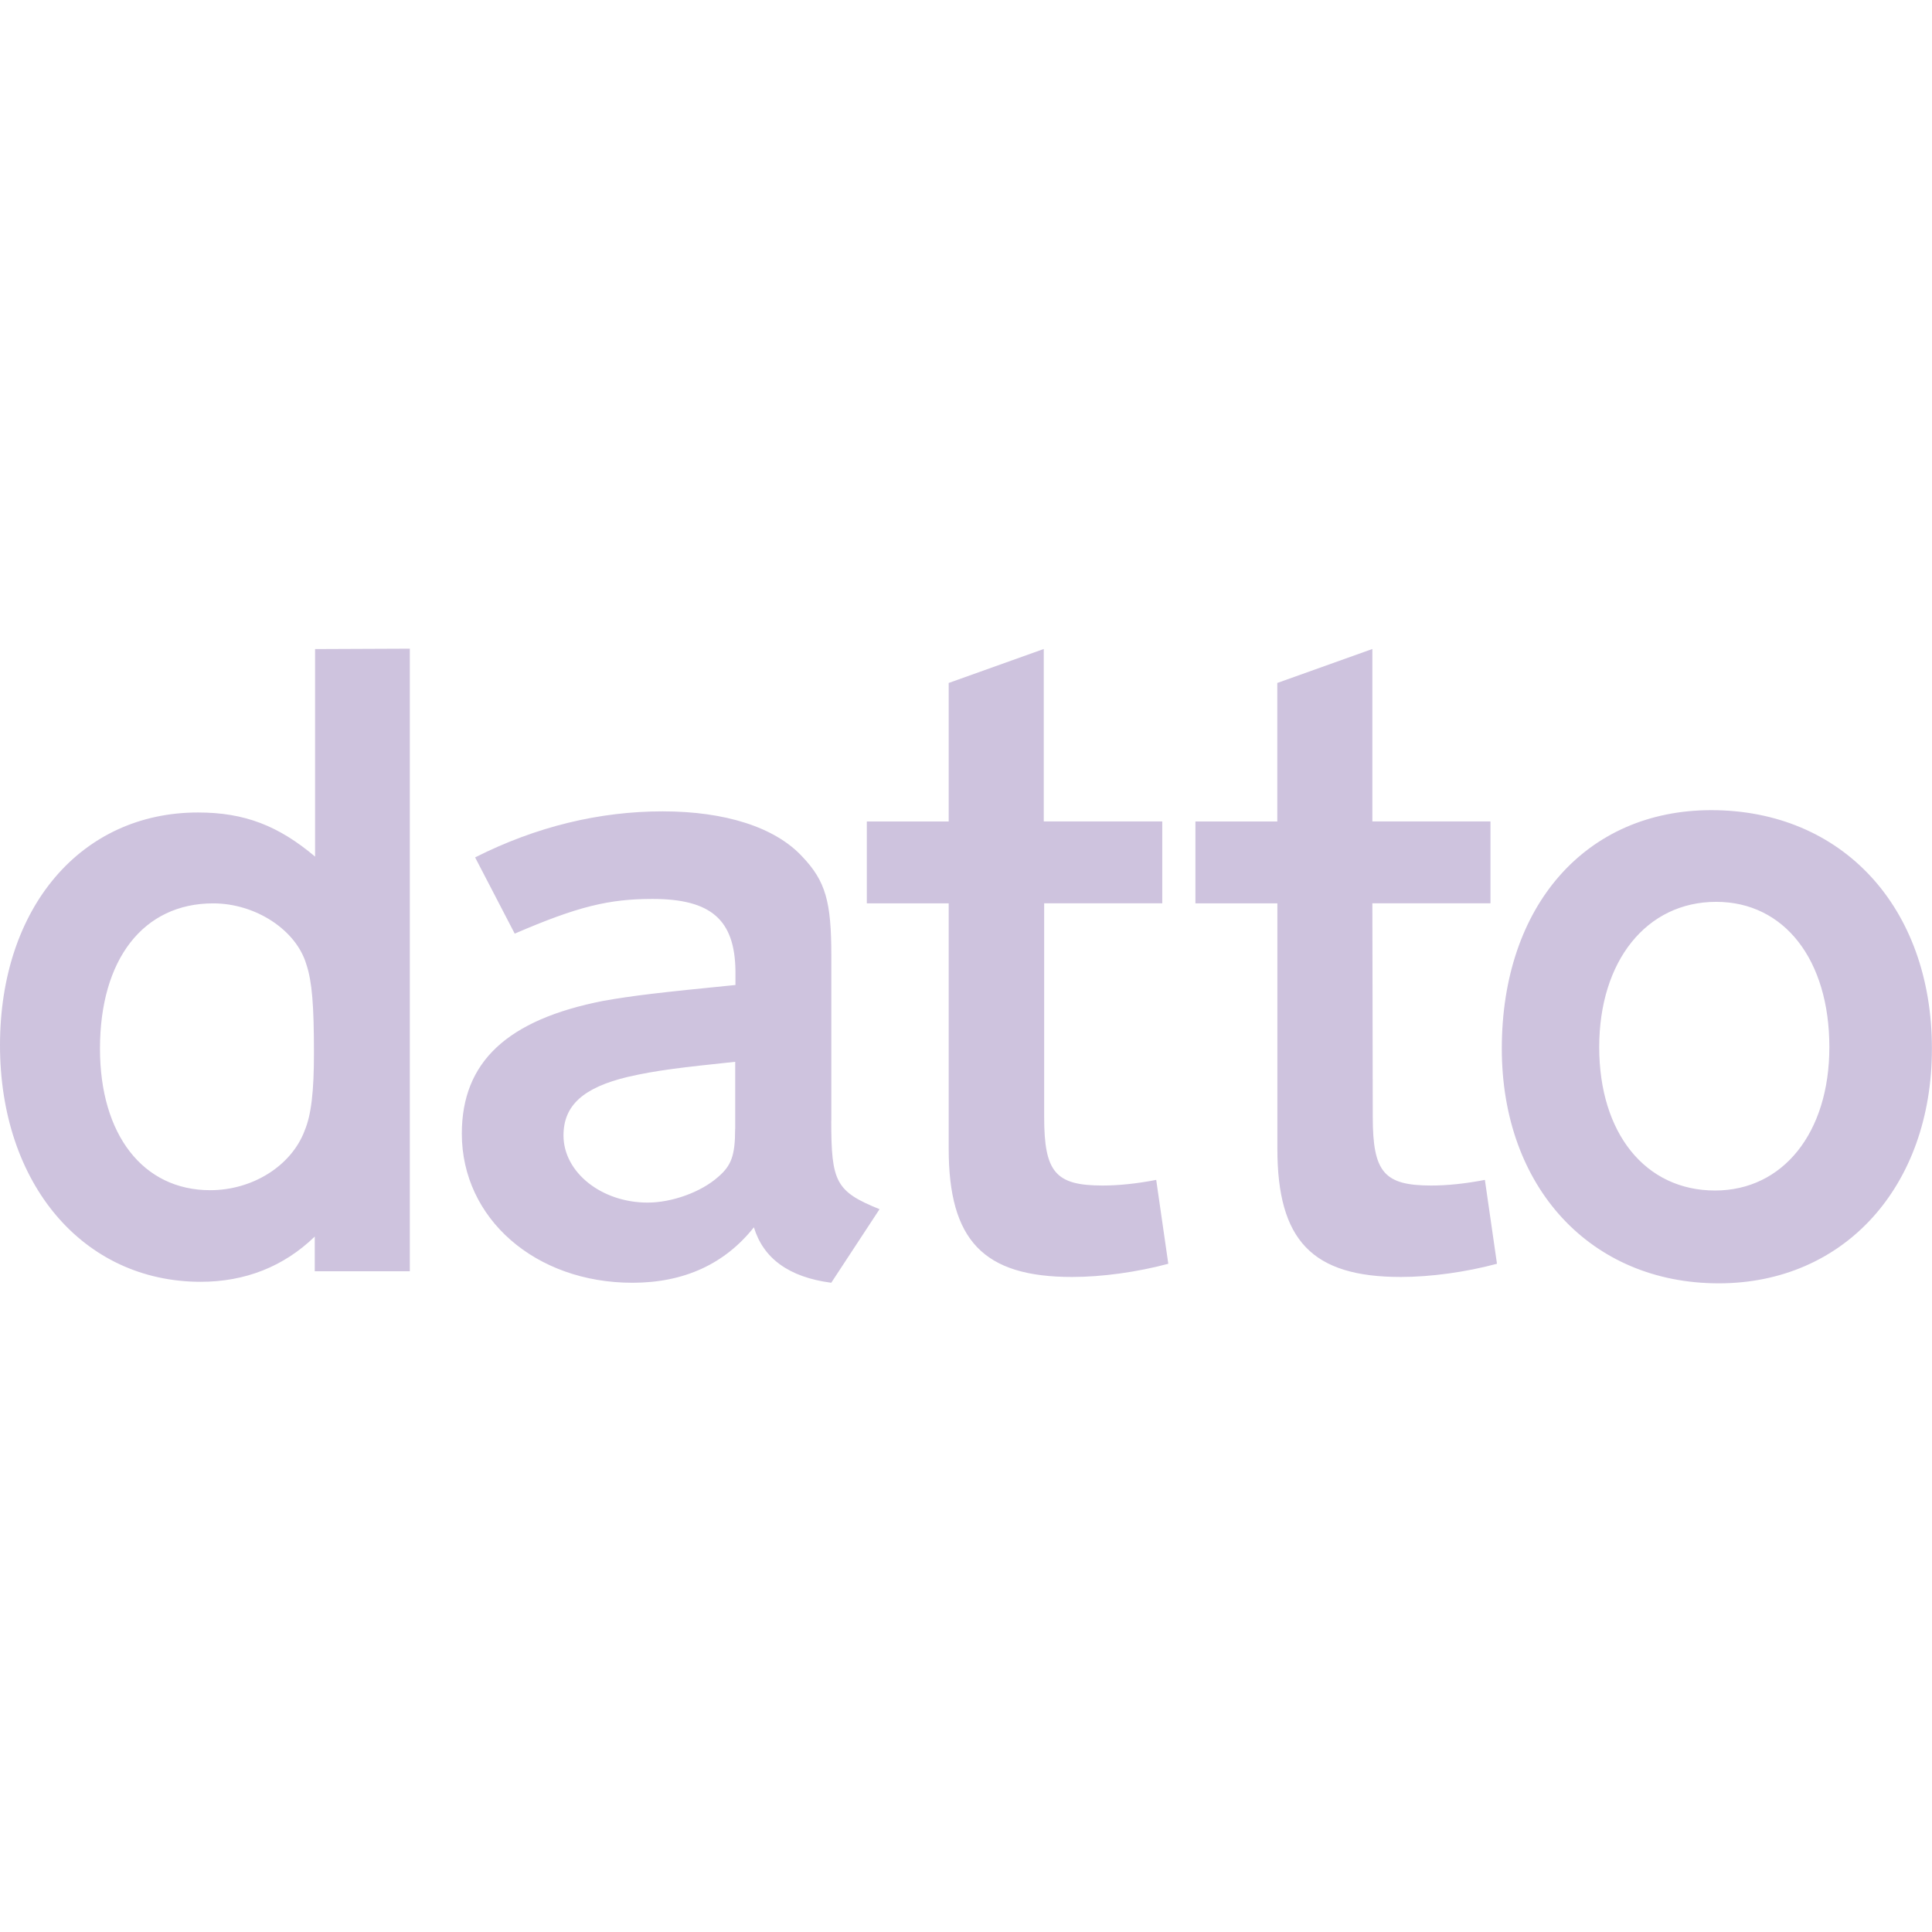 <svg role="img" width="32px" height="32px" viewBox="0 0 24 24" xmlns="http://www.w3.org/2000/svg"><title>Datto</title><path fill="#cec3de" d="M3.914 10.641c-.455-.384-.877-.548-1.453-.548C1.008 10.092 0 11.273 0 12.984c0 1.72 1.031 2.939 2.494 2.939.548 0 1.031-.188 1.416-.562v.431h1.181V8.058l-1.177.005v2.578zm-.131 3.408c-.164.431-.642.736-1.172.736-.834 0-1.369-.689-1.369-1.758 0-1.111.539-1.805 1.406-1.805.525 0 1.031.328 1.158.759.07.211.094.501.094 1.101 0 .473-.033.769-.117.966zm6.544-.127v-2.053c0-.666-.07-.923-.361-1.228-.338-.366-.961-.562-1.734-.562-.783 0-1.57.188-2.33.572l.492.947c.783-.338 1.172-.431 1.711-.431.727 0 1.022.258 1.031.891v.178c-.947.094-1.266.131-1.641.197-1.195.234-1.758.759-1.758 1.65 0 1.055.914 1.852 2.119 1.852.642 0 1.148-.234 1.509-.689.117.384.431.619.961.689l.6-.914c-.544-.22-.6-.338-.6-1.097zm-1.195.103c0 .328-.047.455-.211.595-.211.188-.572.319-.876.319-.572 0-1.045-.375-1.045-.834 0-.375.248-.595.797-.727.366-.084.666-.117 1.336-.188v.834zm5.231.633.15 1.041c-.384.103-.82.164-1.195.164-1.102 0-1.533-.455-1.533-1.594v-3.047h-1.017v-1.017h1.017V8.484l1.181-.422v2.142h1.472v1.017h-1.467v2.653c0 .689.141.853.727.853.197 0 .422-.023.665-.07zm4.083 0 .15 1.041c-.384.103-.82.164-1.195.164-1.102 0-1.533-.455-1.533-1.594v-3.047H14.85v-1.017h1.017V8.484l1.181-.422v2.142h1.467v1.017h-1.467l.005 2.653c0 .689.141.853.727.853.197 0 .422-.023.666-.07zm2.812-4.594c-1.556 0-2.602 1.186-2.602 2.962 0 1.72 1.102 2.916 2.695 2.916 1.561 0 2.648-1.205 2.648-2.916 0-1.753-1.111-2.962-2.742-2.962zm.047 4.725c-.867 0-1.439-.713-1.439-1.781s.586-1.805 1.453-1.805c.844 0 1.406.717 1.406 1.805 0 1.064-.577 1.781-1.42 1.781z"/></svg>